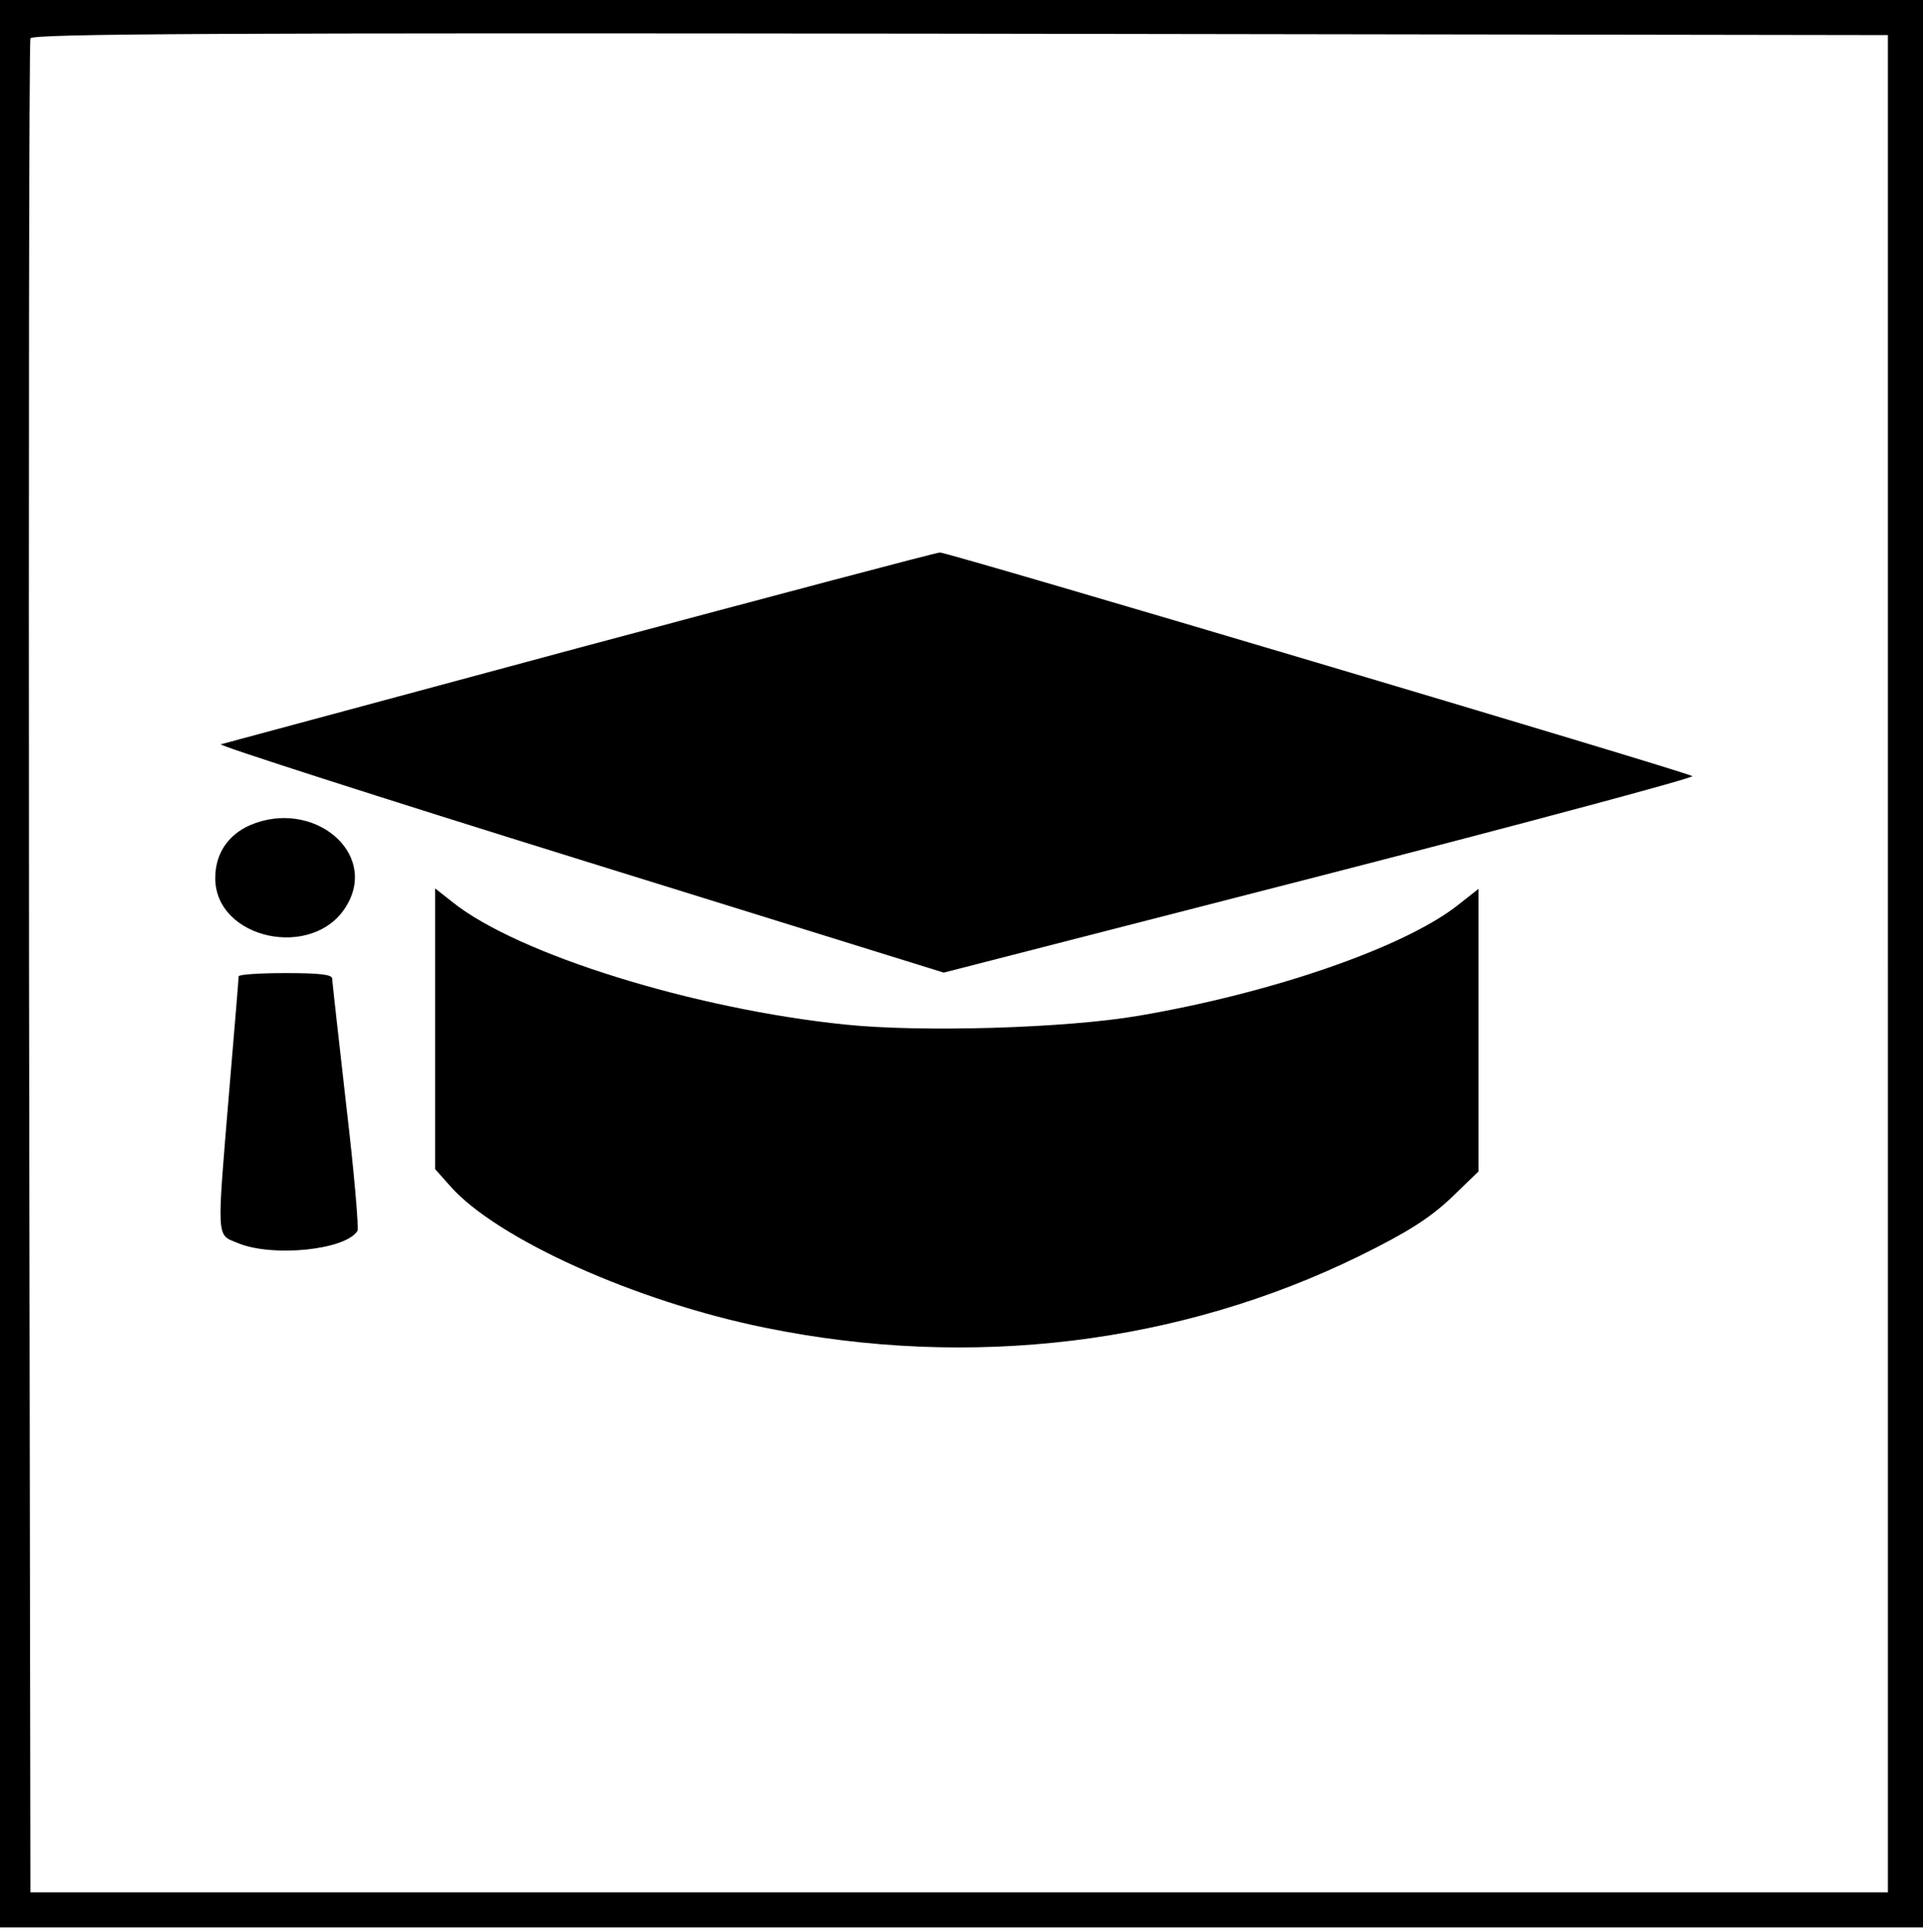 <?xml version="1.0" standalone="no"?>
<!DOCTYPE svg PUBLIC "-//W3C//DTD SVG 20010904//EN"
 "http://www.w3.org/TR/2001/REC-SVG-20010904/DTD/svg10.dtd">
<svg version="1.0" xmlns="http://www.w3.org/2000/svg"
 width="411pt" height="413pt" viewBox="0 0 411 413"
 preserveAspectRatio="xMidYMid meet">

<g transform="translate(0,413) scale(0.1,-0.1)"
fill="#000000" stroke="none">
<path d="M0 2070 l0 -2060 2055 0 2055 0 0 2060 0 2060 -2055 0 -2055 0 0
-2060z m4035 0 l0 -1985 -1985 0 -1985 0 -3 1975 c-1 1086 0 1981 3 1988 3 10
406 12 1987 10 l1983 -3 0 -1985z"/>
<path d="M1240 2746 c-416 -112 -761 -205 -768 -207 -7 -2 338 -113 766 -246
l779 -242 806 207 c443 114 800 210 794 213 -22 12 -1593 479 -1608 478 -8 0
-354 -92 -769 -203z"/>
<path d="M534 2366 c-47 -21 -74 -61 -74 -113 0 -131 210 -176 280 -60 70 114
-71 231 -206 173z"/>
<path d="M930 1931 l0 -300 32 -36 c99 -113 397 -247 673 -303 440 -90 887
-35 1272 154 101 50 147 79 193 122 l60 58 0 302 0 302 -47 -37 c-117 -90
-397 -186 -678 -234 -156 -27 -467 -36 -629 -19 -322 33 -699 150 -838 261
l-38 30 0 -300z"/>
<path d="M510 2043 c0 -5 -9 -114 -20 -243 -27 -325 -28 -308 18 -327 74 -31
231 -15 256 26 3 5 -7 125 -24 268 -16 142 -30 264 -30 271 0 9 -27 12 -100
12 -55 0 -100 -3 -100 -7z"/>
</g>
</svg>
